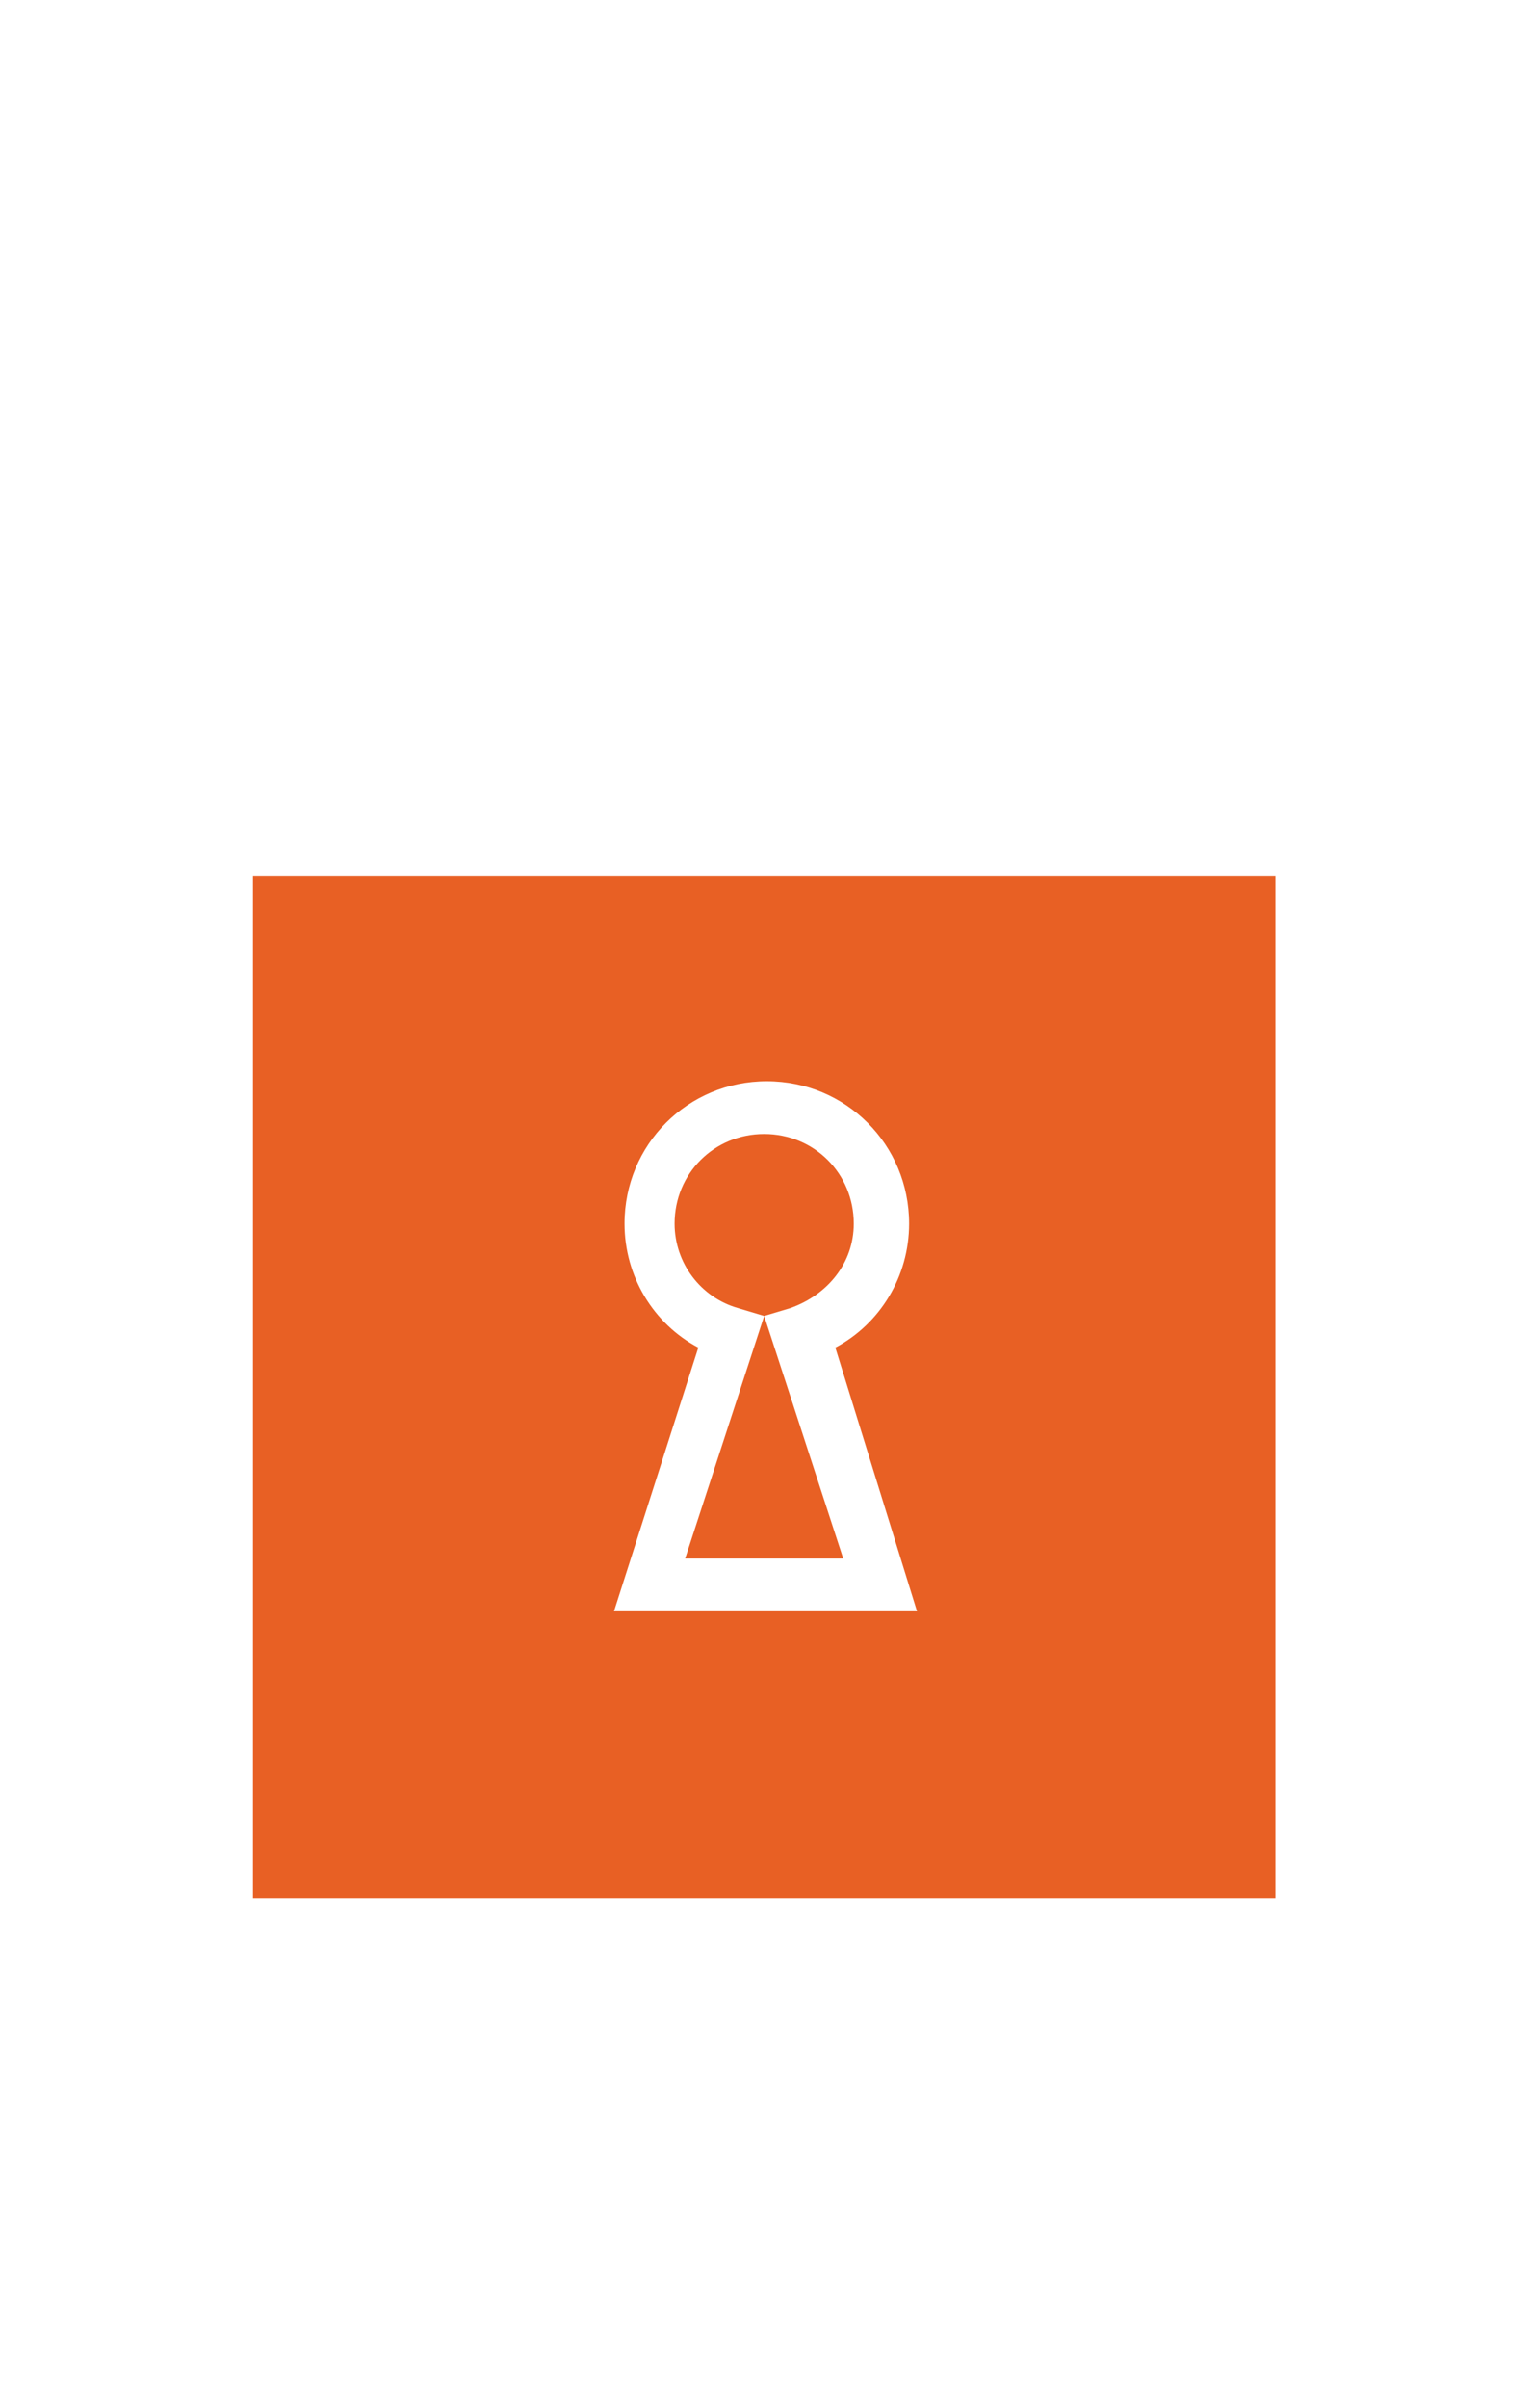 <?xml version="1.0" encoding="utf-8"?>
<!-- Generator: Adobe Illustrator 21.1.0, SVG Export Plug-In . SVG Version: 6.00 Build 0)  -->
<svg version="1.1" baseProfile="tiny" id="Layer_1" xmlns="http://www.w3.org/2000/svg" xmlns:xlink="http://www.w3.org/1999/xlink"
	 x="0px" y="0px" viewBox="0 0 58.1 91.3" xml:space="preserve">
<g>
	<path fill="#E86024" d="M32.4,46.4c0-1.9-1.5-3.4-3.4-3.4s-3.4,1.5-3.4,3.4c0,1.5,1,2.8,2.4,3.2l1,0.3l1-0.3
		C31.4,49.1,32.4,47.9,32.4,46.4z"/>
	<polygon fill="#E86024" points="32,59.1 29,49.9 26,59.1 	"/>
	<path fill="#E86024" d="M9.6,72h38.8V33.2H9.6V72z M23.7,46.4c0-3,2.4-5.4,5.4-5.4s5.4,2.4,5.4,5.4c0,2-1.1,3.8-2.8,4.7l3.1,10
		H23.3l3.2-10C24.8,50.2,23.7,48.4,23.7,46.4z"/>
</g>
</svg>
